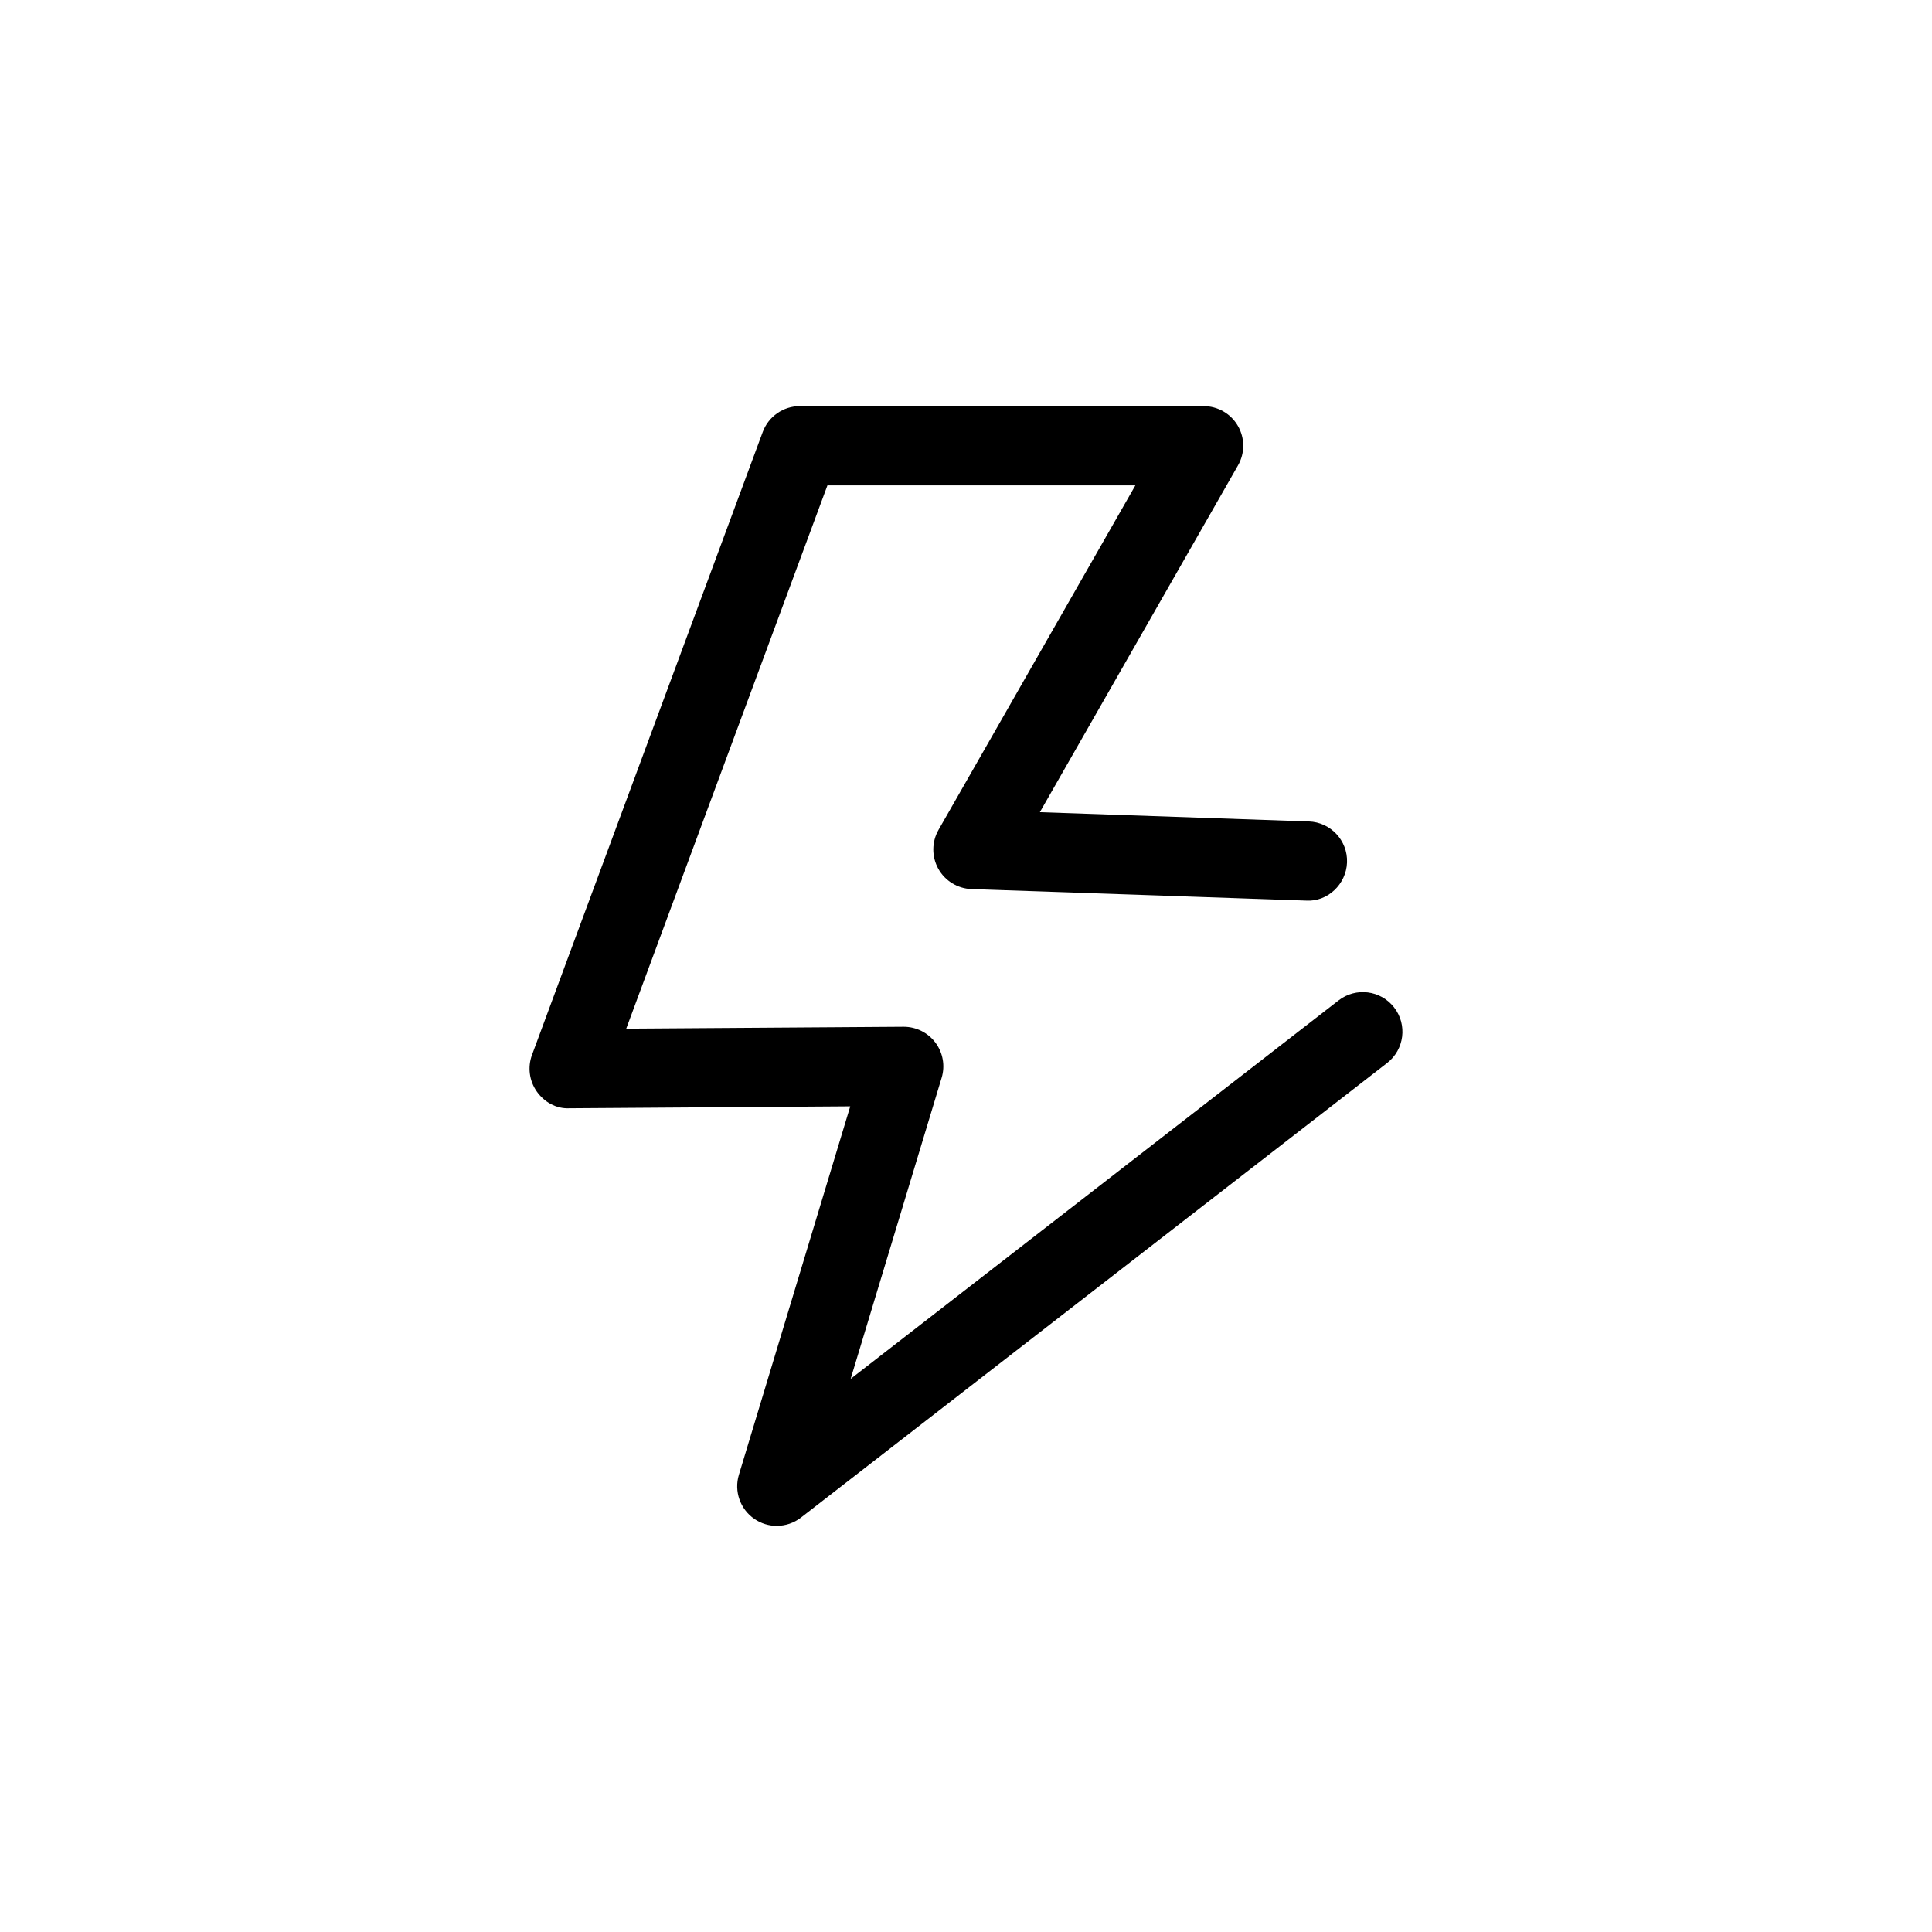 <?xml version="1.0" encoding="UTF-8"?>
<!-- Uploaded to: ICON Repo, www.iconrepo.com, Generator: ICON Repo Mixer Tools -->
<svg fill="#000000" width="800px" height="800px" version="1.1" viewBox="144 144 512 512" xmlns="http://www.w3.org/2000/svg">
 <path d="m349.86 548.37c-2.074 0-4.152-0.613-5.945-1.844-3.766-2.594-5.422-7.32-4.102-11.684l29.512-97.652-74.422 0.512c-3.519 0.176-6.688-1.648-8.668-4.469-1.977-2.828-2.445-6.438-1.25-9.676l61.148-165.08c1.523-4.109 5.449-6.848 9.84-6.848h107c3.742 0 7.199 1.988 9.078 5.227 1.883 3.238 1.891 7.227 0.035 10.477l-52.512 91.902 71.277 2.461c5.793 0.195 10.328 5.055 10.129 10.844-0.203 5.793-5.164 10.508-10.855 10.129l-88.656-3.055c-3.676-0.121-7.012-2.164-8.805-5.371-1.789-3.219-1.77-7.133 0.055-10.32l52.168-91.297h-81.609l-53.324 143.98 73.469-0.504h0.07c3.305 0 6.422 1.559 8.406 4.211 2 2.664 2.609 6.129 1.641 9.316l-24.109 79.785 129.3-100.29c4.578-3.547 11.172-2.727 14.723 1.855 3.559 4.582 2.723 11.184-1.859 14.73l-155.31 120.45c-1.887 1.465-4.156 2.203-6.434 2.203z"/>
</svg>